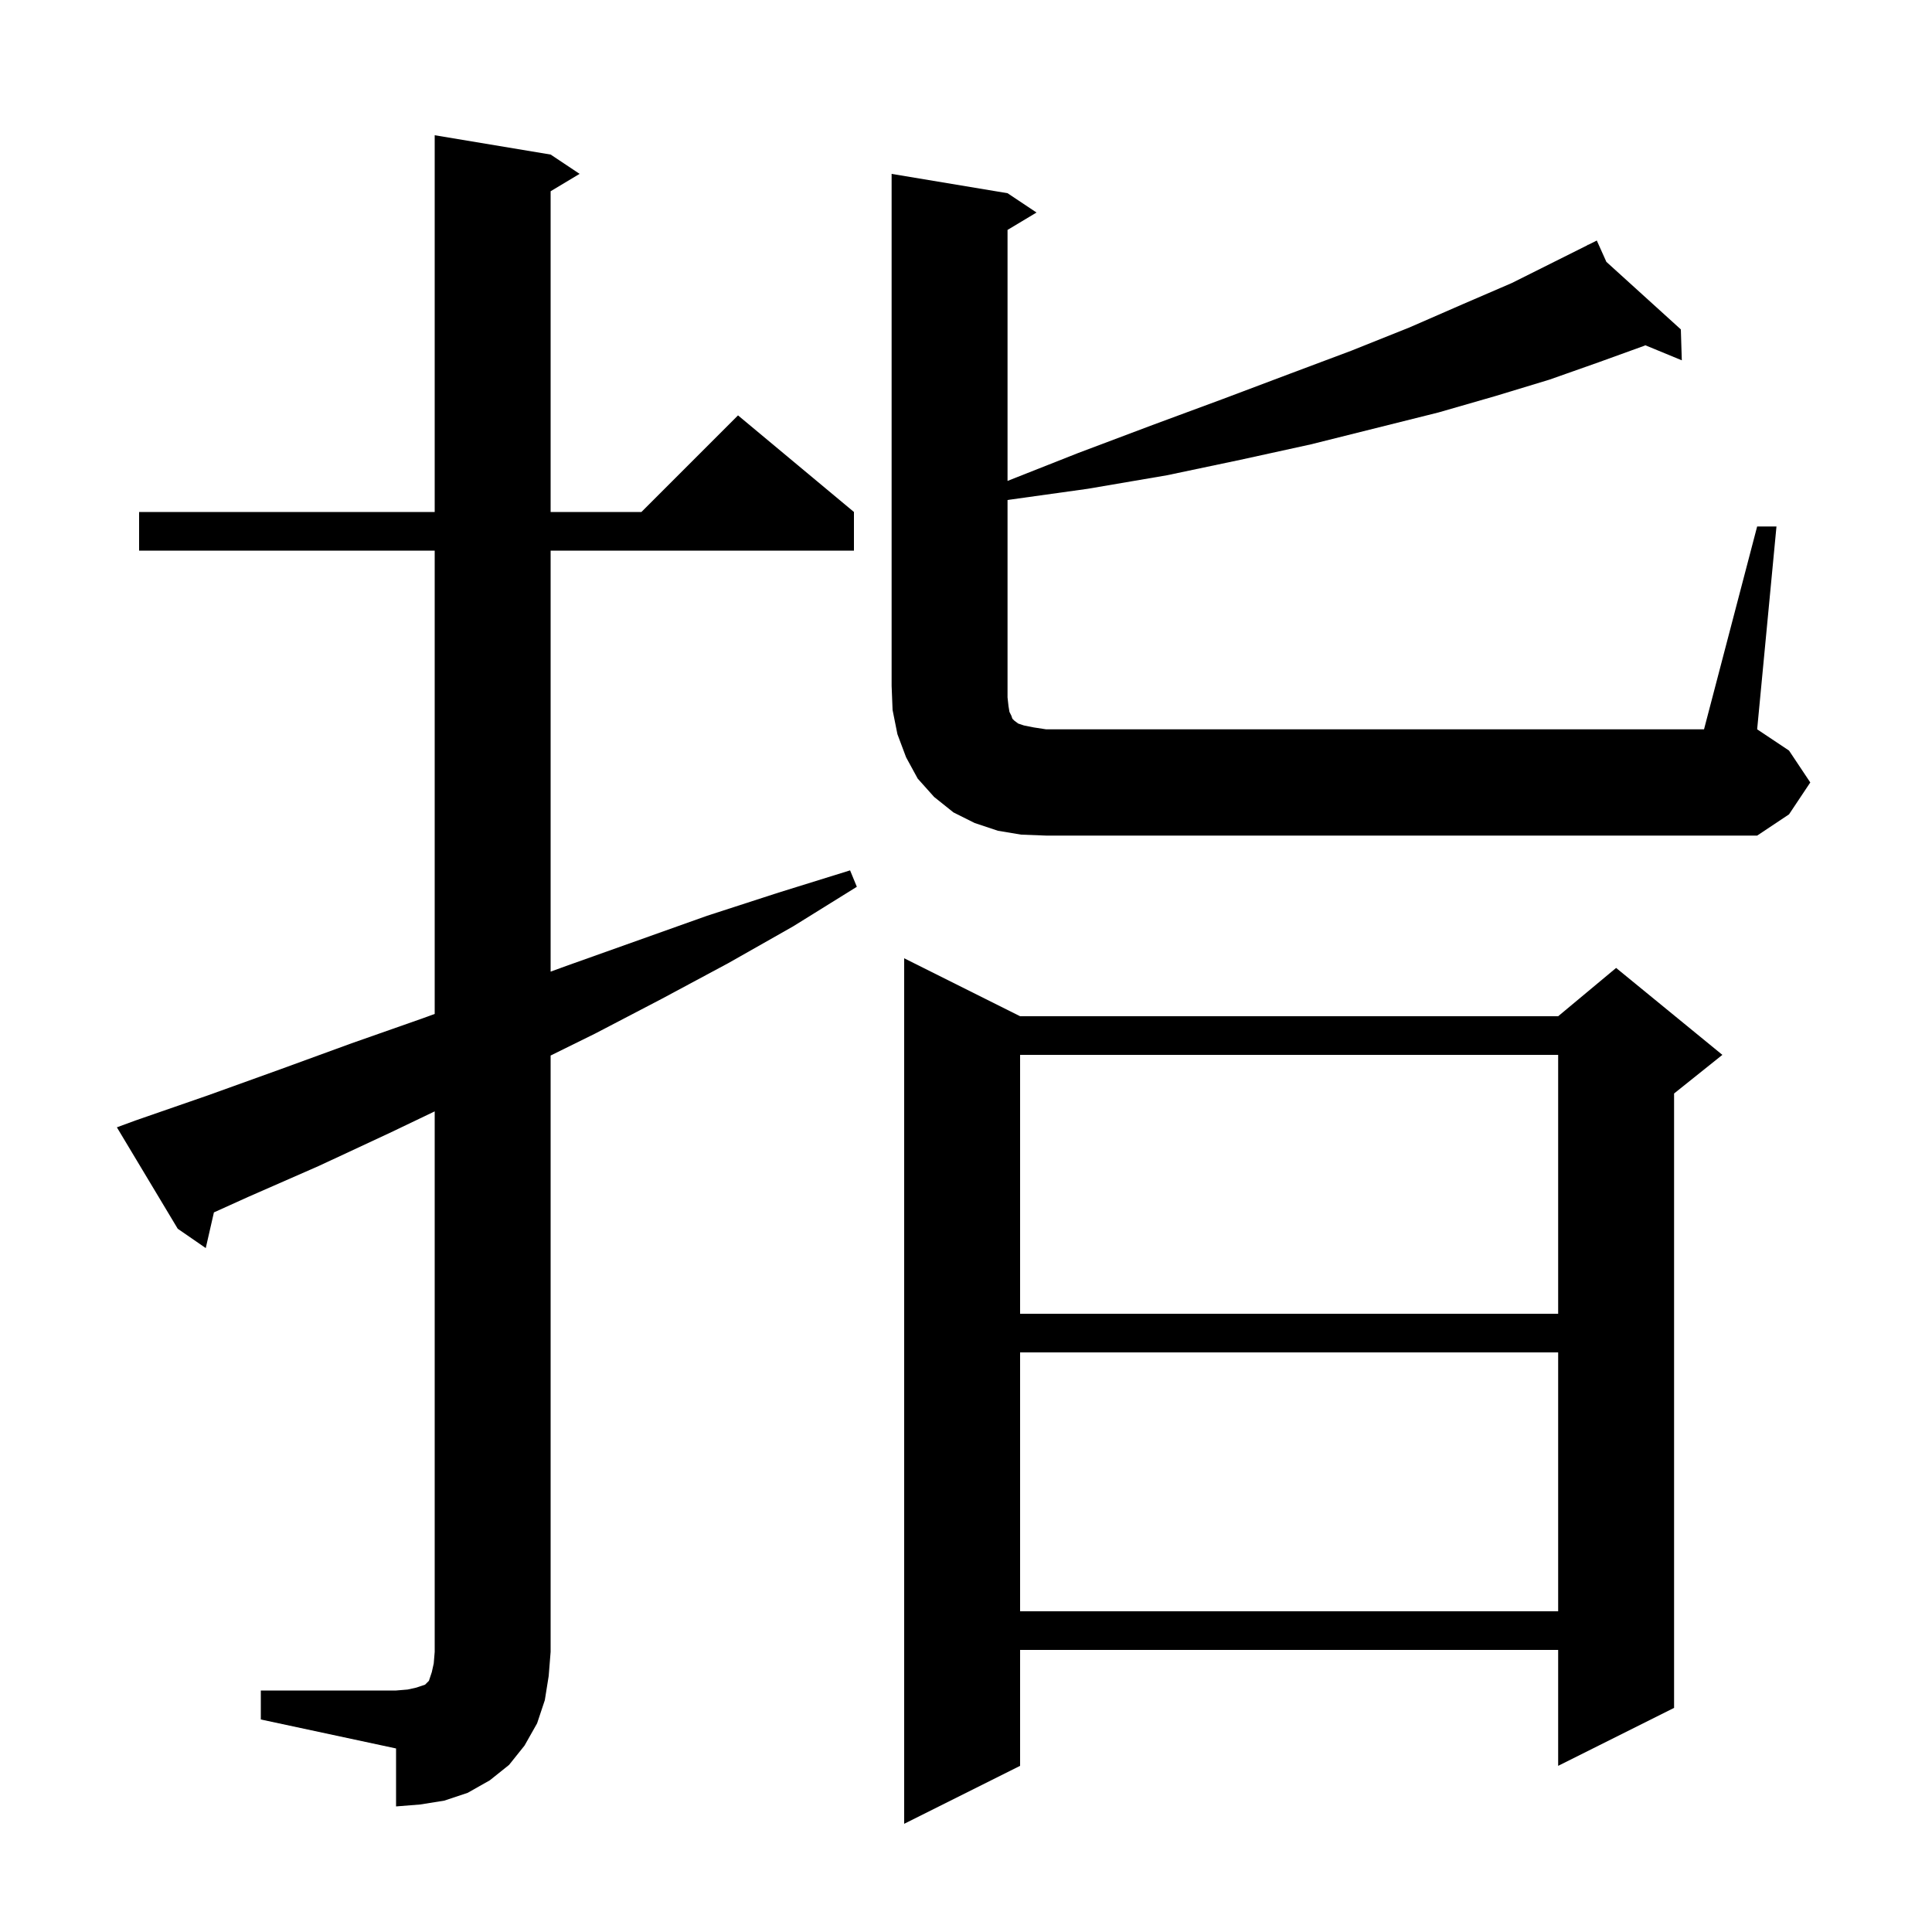 <svg xmlns="http://www.w3.org/2000/svg" xmlns:xlink="http://www.w3.org/1999/xlink" version="1.1" baseProfile="full" viewBox="0 0 200 200" width="200" height="200">
<g fill="black">
<path d="M 105.6 105.2 L 161.3 105.2 L 167.3 100.2 L 178.3 109.2 L 173.3 113.2 L 173.3 176.8 L 161.3 182.8 L 161.3 170.8 L 105.6 170.8 L 105.6 182.8 L 93.6 188.8 L 93.6 99.2 Z M 27.0 175.0 L 41.0 175.0 L 42.2 174.9 L 43.1 174.7 L 44.0 174.4 L 44.4 174.0 L 44.7 173.1 L 44.9 172.2 L 45.0 171.0 L 45.0 115.049 L 40.3 117.3 L 33.0 120.7 L 25.7 123.9 L 22.144 125.508 L 21.3 129.2 L 18.4 127.2 L 12.1 116.7 L 14.0 116.0 L 21.5 113.4 L 29.0 110.7 L 36.4 108.0 L 43.8 105.4 L 45.0 104.962 L 45.0 57.0 L 14.4 57.0 L 14.4 53.0 L 45.0 53.0 L 45.0 14.0 L 57.0 16.0 L 60.0 18.0 L 57.0 19.8 L 57.0 53.0 L 66.4 53.0 L 76.4 43.0 L 88.4 53.0 L 88.4 57.0 L 57.0 57.0 L 57.0 100.584 L 58.6 100.0 L 73.2 94.8 L 80.6 92.4 L 88.0 90.1 L 88.7 91.8 L 82.1 95.9 L 75.4 99.7 L 68.5 103.4 L 61.6 107.0 L 57.0 109.268 L 57.0 171.0 L 56.8 173.5 L 56.4 176.0 L 55.6 178.4 L 54.3 180.7 L 52.7 182.7 L 50.7 184.3 L 48.4 185.6 L 46.0 186.4 L 43.5 186.8 L 41.0 187.0 L 41.0 181.0 L 27.0 178.0 Z M 105.6 140.0 L 105.6 166.8 L 161.3 166.8 L 161.3 140.0 Z M 105.6 109.2 L 105.6 136.0 L 161.3 136.0 L 161.3 109.2 Z M 181.9 54.5 L 183.9 54.5 L 181.9 75.5 L 185.2 77.7 L 187.4 81.0 L 185.2 84.3 L 181.9 86.5 L 108.3 86.5 L 105.7 86.4 L 103.3 86.0 L 100.9 85.2 L 98.7 84.1 L 96.7 82.5 L 95.0 80.6 L 93.8 78.4 L 92.9 76.0 L 92.4 73.5 L 92.3 71.0 L 92.3 18.0 L 104.3 20.0 L 107.3 22.0 L 104.3 23.8 L 104.3 49.784 L 111.6 46.9 L 119.3 44.0 L 126.6 41.3 L 133.5 38.7 L 139.9 36.3 L 145.9 33.9 L 151.4 31.5 L 156.5 29.3 L 164.344 25.378 L 164.3 25.3 L 164.371 25.364 L 165.3 24.9 L 166.292 27.108 L 174.0 34.1 L 174.1 37.3 L 170.327 35.743 L 170.2 35.8 L 165.5 37.5 L 160.4 39.3 L 154.8 41.0 L 148.9 42.7 L 135.7 46.0 L 128.4 47.6 L 120.8 49.2 L 112.6 50.6 L 104.3 51.758 L 104.3 72.2 L 104.4 73.1 L 104.5 73.7 L 104.7 74.1 L 104.8 74.4 L 105.0 74.6 L 105.4 74.9 L 106.0 75.1 L 107.0 75.3 L 108.3 75.5 L 176.4 75.5 Z " />
</g>
</svg>
